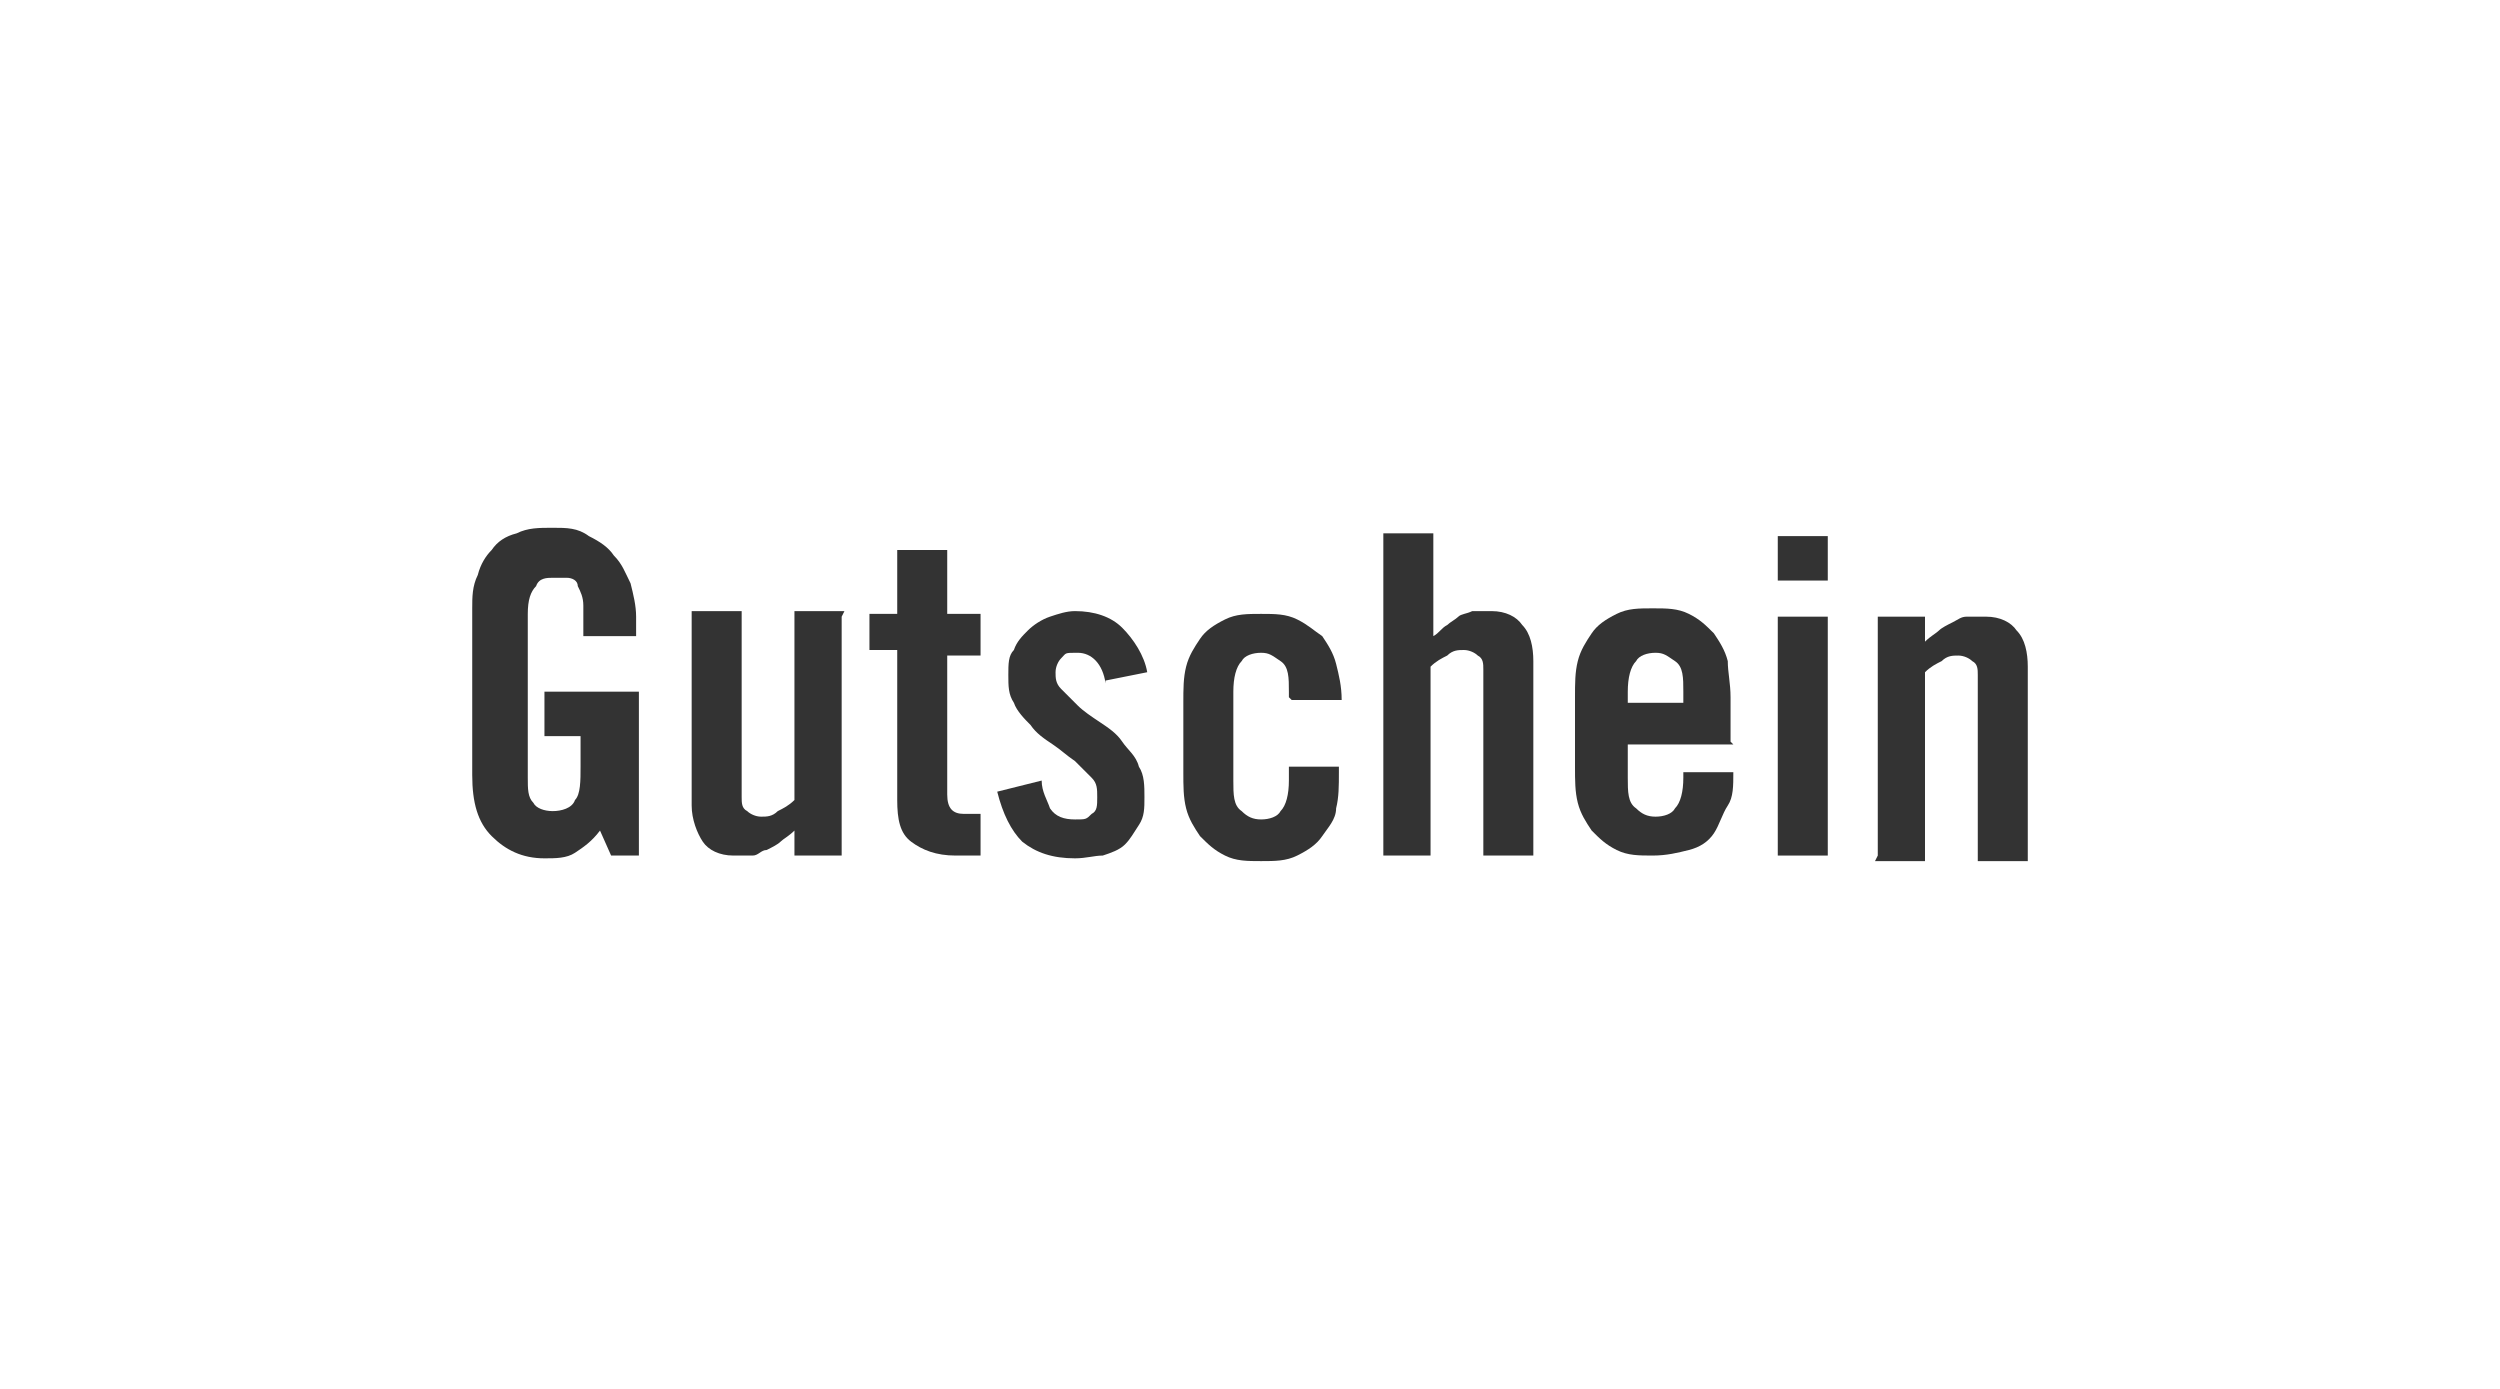 <?xml version="1.0" encoding="UTF-8"?>
<svg id="Ebene_1" xmlns="http://www.w3.org/2000/svg" version="1.1" viewBox="0 0 90 50">
  <!-- Generator: Adobe Illustrator 29.7.1, SVG Export Plug-In . SVG Version: 2.1.1 Build 8)  -->
  <defs>
    <style>
      .st0 {
        fill: #333;
      }
    </style>
  </defs>
  <path class="st0" d="M19.8,24.9h3.2v5.9h-1l-.4-.9c-.3.4-.6.6-.9.8-.3.2-.7.2-1.1.2-.8,0-1.4-.3-1.9-.8s-.7-1.2-.7-2.2v-6c0-.4,0-.8.2-1.2.1-.4.3-.7.5-.9.2-.3.5-.5.9-.6.4-.2.8-.2,1.3-.2s.9,0,1.3.3c.4.2.7.4.9.7.3.3.4.6.6,1,.1.4.2.8.2,1.2v.7h-1.9c0-.4,0-.8,0-1.1,0-.3-.1-.5-.2-.7,0-.2-.2-.3-.4-.3-.1,0-.3,0-.5,0s-.5,0-.6.3c-.2.2-.3.5-.3,1v5.9c0,.4,0,.7.2.9.1.2.4.3.7.3s.7-.1.8-.4c.2-.2.2-.7.2-1.2v-1.1h-1.3v-1.6Z"/>
  <path class="st0" d="M30.3,22.2v8.6h-1.7v-.9c-.2.2-.4.3-.5.4-.1.1-.3.2-.5.3-.2,0-.3.2-.5.2s-.4,0-.7,0c-.5,0-.9-.2-1.1-.5s-.4-.8-.4-1.3v-7h1.8v6.7c0,.2,0,.4.2.5.1.1.3.2.5.2s.4,0,.6-.2c.2-.1.4-.2.6-.4v-6.8h1.8Z"/>
  <path class="st0" d="M31.3,23.6v-1.5h1v-2.3h1.8v2.3h1.2v1.5h-1.2v5c0,.5.2.7.6.7h.6v1.5c-.1,0-.2,0-.4,0s-.3,0-.5,0c-.7,0-1.2-.2-1.6-.5s-.5-.8-.5-1.5v-5.4h-1Z"/>
  <path class="st0" d="M39.8,24.6c-.1-.7-.5-1.1-1-1.1s-.4,0-.6.2c-.1.1-.2.3-.2.5s0,.4.2.6.4.4.6.6c.2.2.5.4.8.6.3.2.6.4.8.7.2.3.5.5.6.9.2.3.2.7.2,1.1s0,.7-.2,1-.3.5-.5.7-.5.3-.8.4c-.3,0-.6.1-1,.1-.8,0-1.4-.2-1.9-.6-.4-.4-.7-1-.9-1.8l1.6-.4c0,.4.2.7.3,1,.2.3.5.4.9.4s.4,0,.6-.2c.2-.1.2-.3.2-.6s0-.5-.2-.7-.4-.4-.6-.6c-.3-.2-.5-.4-.8-.6-.3-.2-.6-.4-.8-.7-.2-.2-.5-.5-.6-.8-.2-.3-.2-.6-.2-1s0-.7.2-.9c.1-.3.3-.5.5-.7.2-.2.5-.4.8-.5.3-.1.6-.2.9-.2.7,0,1.3.2,1.7.6s.8,1,.9,1.6l-1.5.3Z"/>
  <path class="st0" d="M46.4,25.1v-.2c0-.5,0-.9-.3-1.1s-.4-.3-.7-.3-.6.1-.7.3c-.2.2-.3.6-.3,1.1v3.2c0,.5,0,.9.3,1.1.2.2.4.3.7.3s.6-.1.7-.3c.2-.2.3-.6.3-1.1v-.5h1.8v.2c0,.5,0,.9-.1,1.3,0,.4-.3.7-.5,1-.2.3-.5.5-.9.7-.4.2-.8.2-1.3.2s-.9,0-1.3-.2c-.4-.2-.6-.4-.9-.7-.2-.3-.4-.6-.5-1s-.1-.8-.1-1.3v-2.5c0-.5,0-.9.1-1.3s.3-.7.5-1c.2-.3.5-.5.9-.7.4-.2.8-.2,1.3-.2s.9,0,1.3.2.6.4.9.6c.2.3.4.6.5,1,.1.4.2.8.2,1.3h-1.8Z"/>
  <path class="st0" d="M49.8,30.8v-11.6h1.8v3.7c.2-.1.3-.3.5-.4.1-.1.3-.2.4-.3s.3-.1.5-.2c.2,0,.4,0,.7,0,.5,0,.9.2,1.1.5.3.3.4.8.4,1.3v7h-1.8v-6.7c0-.2,0-.4-.2-.5-.1-.1-.3-.2-.5-.2s-.4,0-.6.2c-.2.1-.4.2-.6.4v6.8h-1.8Z"/>
  <path class="st0" d="M62.4,26.8h-3.8v1.2c0,.5,0,.9.3,1.1.2.2.4.3.7.3s.6-.1.7-.3c.2-.2.3-.6.3-1.1v-.2h1.8c0,.5,0,.9-.2,1.2s-.3.7-.5,1c-.2.3-.5.5-.9.6s-.8.2-1.3.2-.9,0-1.3-.2c-.4-.2-.6-.4-.9-.7-.2-.3-.4-.6-.5-1s-.1-.8-.1-1.3v-2.5c0-.5,0-.9.1-1.3s.3-.7.5-1c.2-.3.5-.5.9-.7.4-.2.8-.2,1.3-.2s.9,0,1.3.2c.4.2.6.4.9.7.2.3.4.6.5,1,0,.4.1.8.1,1.3v1.6ZM60.6,25.3v-.4c0-.5,0-.9-.3-1.1s-.4-.3-.7-.3-.6.1-.7.3c-.2.2-.3.6-.3,1.1v.4h2Z"/>
  <path class="st0" d="M64,20.9v-1.6h1.8v1.6h-1.8ZM64,30.8v-8.6h1.8v8.6h-1.8Z"/>
  <path class="st0" d="M67.6,30.8v-8.6h1.7v.9c.2-.2.4-.3.5-.4.1-.1.3-.2.5-.3s.3-.2.5-.2c.2,0,.4,0,.7,0,.5,0,.9.2,1.1.5.3.3.4.8.4,1.3v7h-1.8v-6.7c0-.2,0-.4-.2-.5-.1-.1-.3-.2-.5-.2s-.4,0-.6.2c-.2.1-.4.2-.6.4v6.8h-1.8Z"/>
</svg>